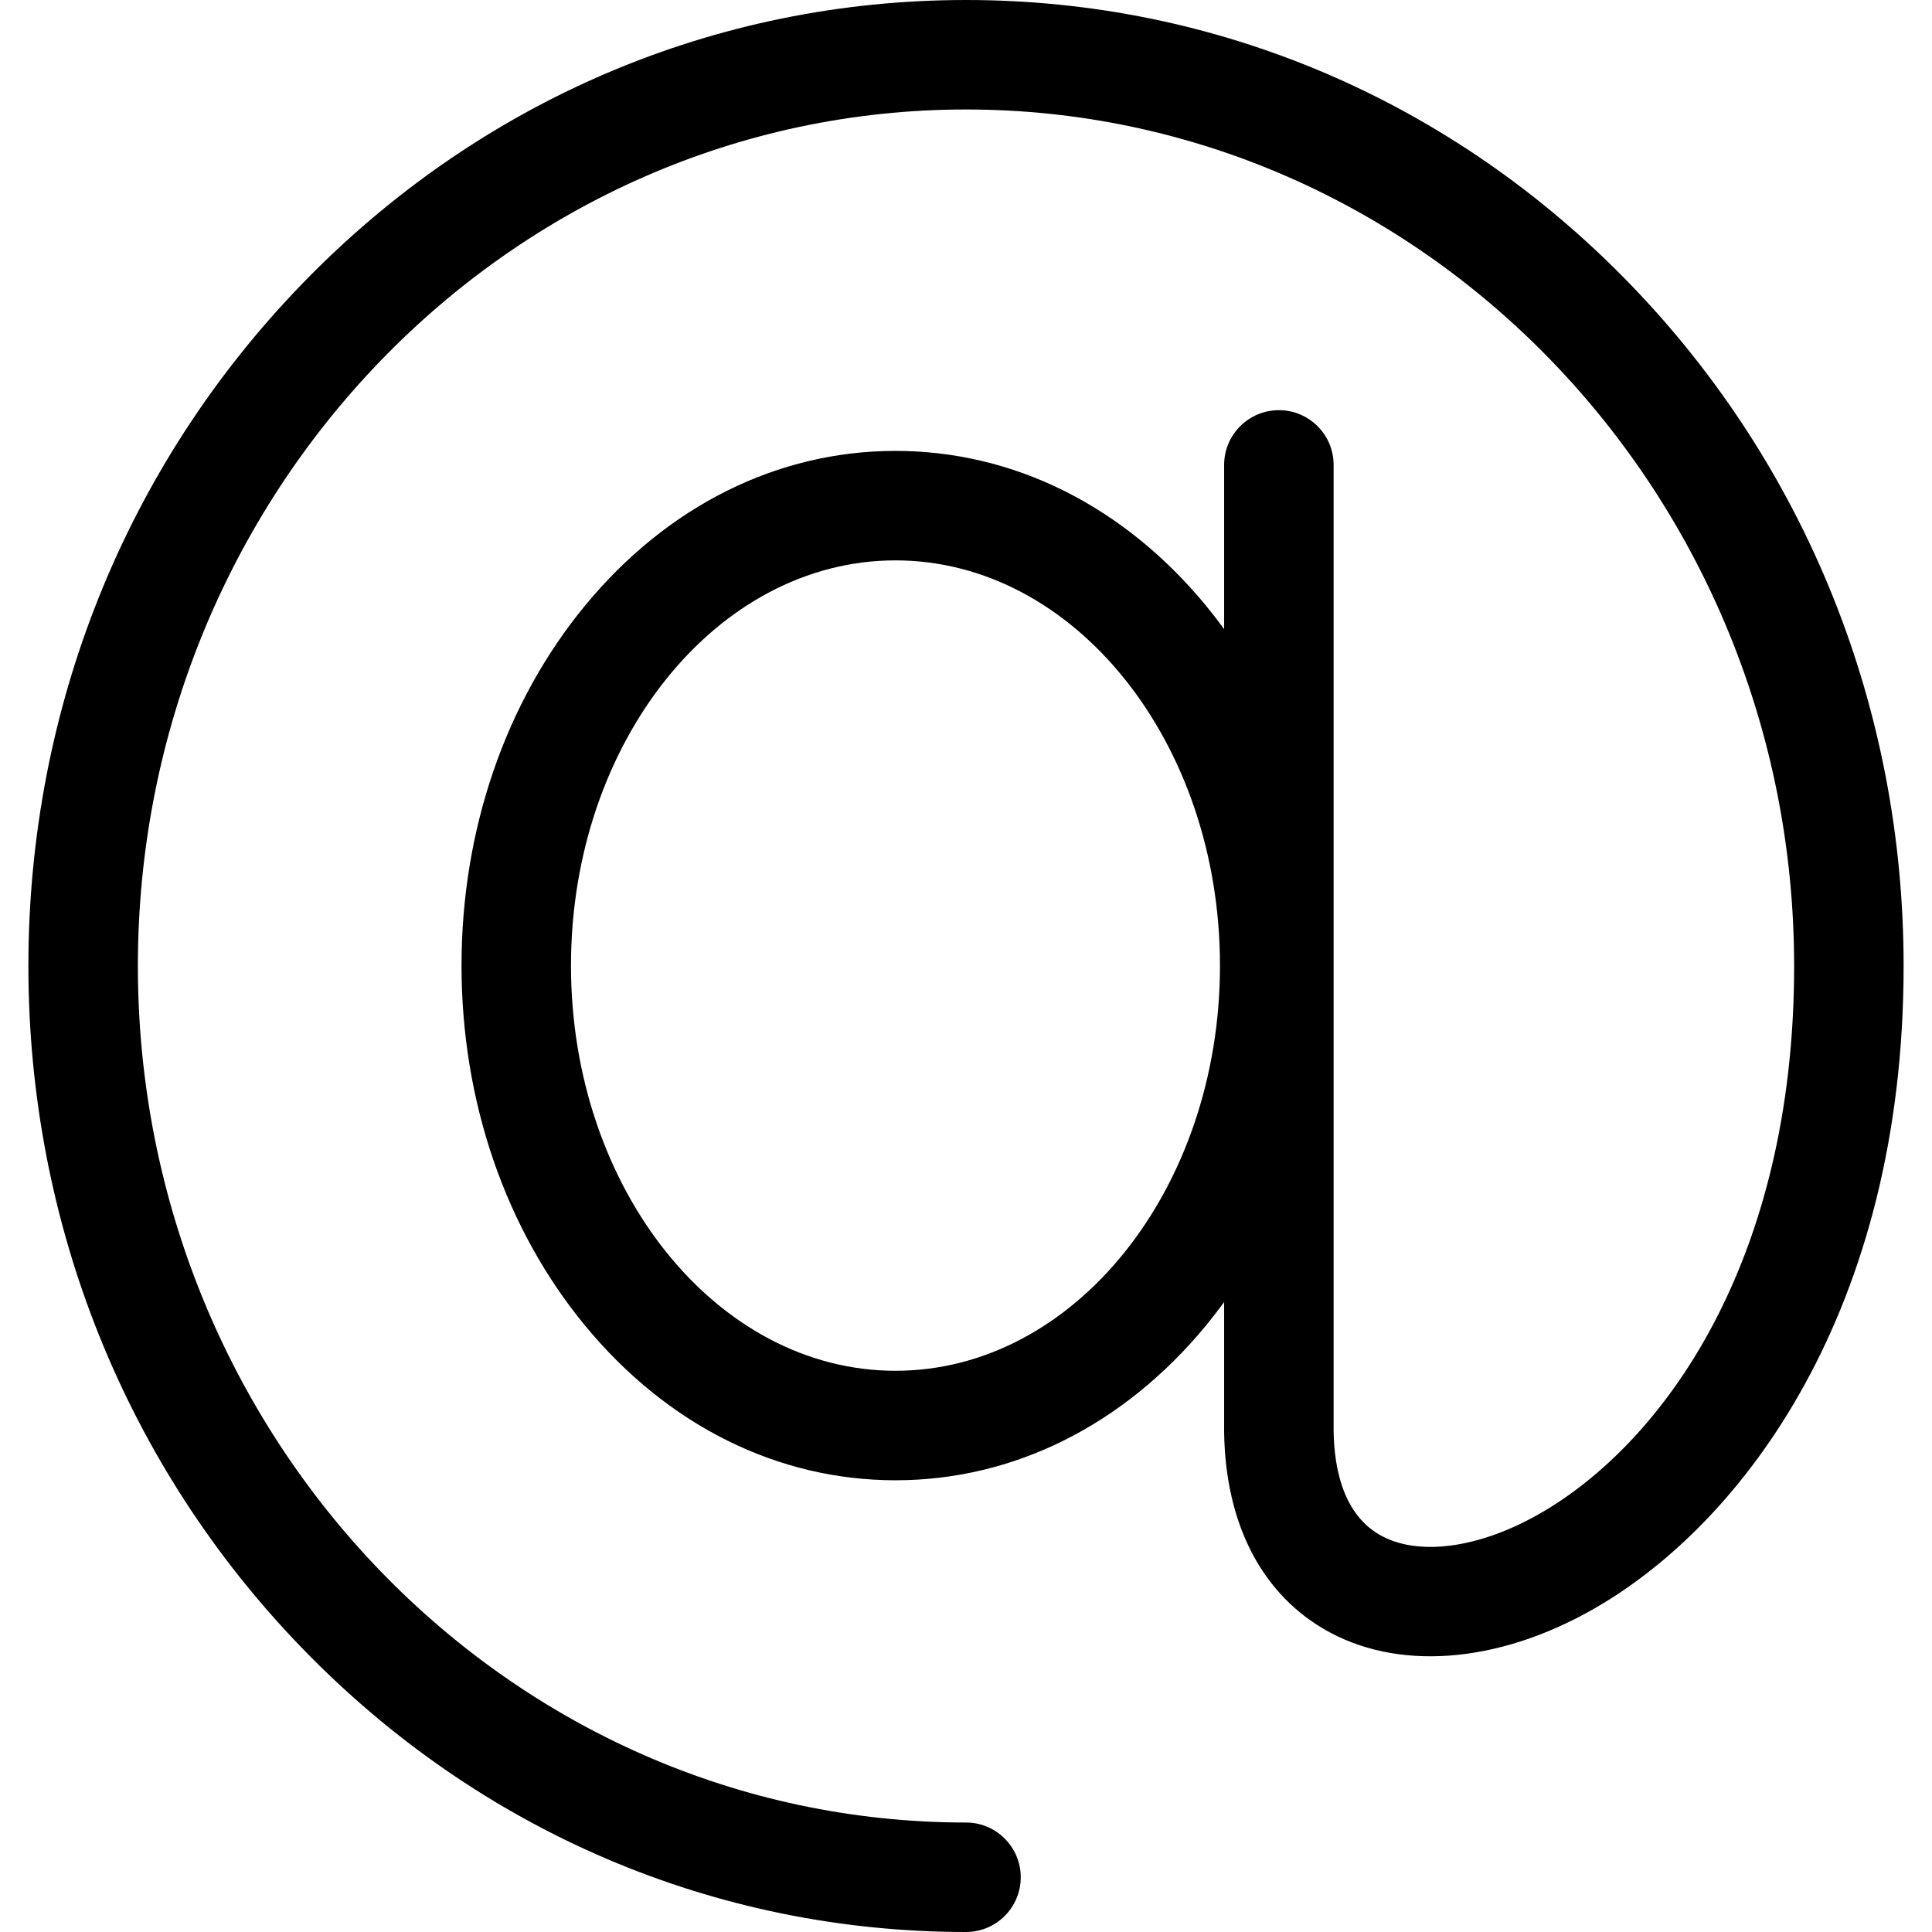 <?xml version="1.0" encoding="iso-8859-1"?>
<!-- Uploaded to: SVG Repo, www.svgrepo.com, Generator: SVG Repo Mixer Tools -->
<!DOCTYPE svg PUBLIC "-//W3C//DTD SVG 1.1//EN" "http://www.w3.org/Graphics/SVG/1.1/DTD/svg11.dtd">
<svg fill="#000000" version="1.1" id="Capa_1" xmlns="http://www.w3.org/2000/svg" xmlns:xlink="http://www.w3.org/1999/xlink" 
	 width="800px" height="800px" viewBox="0 0 441.164 441.164"
	 xml:space="preserve">
<g>
	<path d="M220.582,441.164c6.903,0,12.5-5.597,12.5-12.5s-5.598-12.5-12.5-12.5c-104.27,0-189.099-87.738-189.099-195.582
		S116.312,25,220.582,25s189.1,87.738,189.1,195.582c0,67.736-30.037,109.027-58.148,125.085
		c-13.99,7.992-28.035,9.798-36.654,4.715c-8.775-5.177-10.477-16.616-10.354-25.303c0-0.058,0-0.115,0-0.173V106.163
		c0-6.903-5.598-12.5-12.5-12.5s-12.5,5.597-12.5,12.5v37.494c-1.338-1.837-2.727-3.637-4.168-5.387
		c-18.773-22.77-43.943-35.309-70.876-35.309c-26.932,0-52.103,12.54-70.876,35.309c-18.198,22.07-28.22,51.269-28.22,82.217
		s10.021,60.146,28.22,82.217c18.773,22.771,43.944,35.31,70.876,35.31c26.933,0,52.103-12.541,70.876-35.31
		c1.441-1.75,2.83-3.55,4.168-5.388v27.505c-0.277,21.592,7.766,38.314,22.654,47.096c16.574,9.774,39.662,8.078,61.754-4.542
		c34.201-19.536,70.748-68.357,70.748-146.793c0-58.845-22.221-114.188-62.568-155.834C331.658,22.995,277.844,0,220.582,0
		C163.318,0,109.504,22.995,69.053,64.748c-40.349,41.646-62.57,96.989-62.57,155.834c0,58.846,22.221,114.188,62.569,155.834
		C109.504,418.169,163.318,441.164,220.582,441.164z M204.479,313.012c-40.856,0-74.096-41.507-74.096-92.525
		c0-51.02,33.239-92.526,74.096-92.526c40.856,0,74.097,41.507,74.097,92.526C278.576,271.505,245.336,313.012,204.479,313.012z"/>
</g>
</svg>